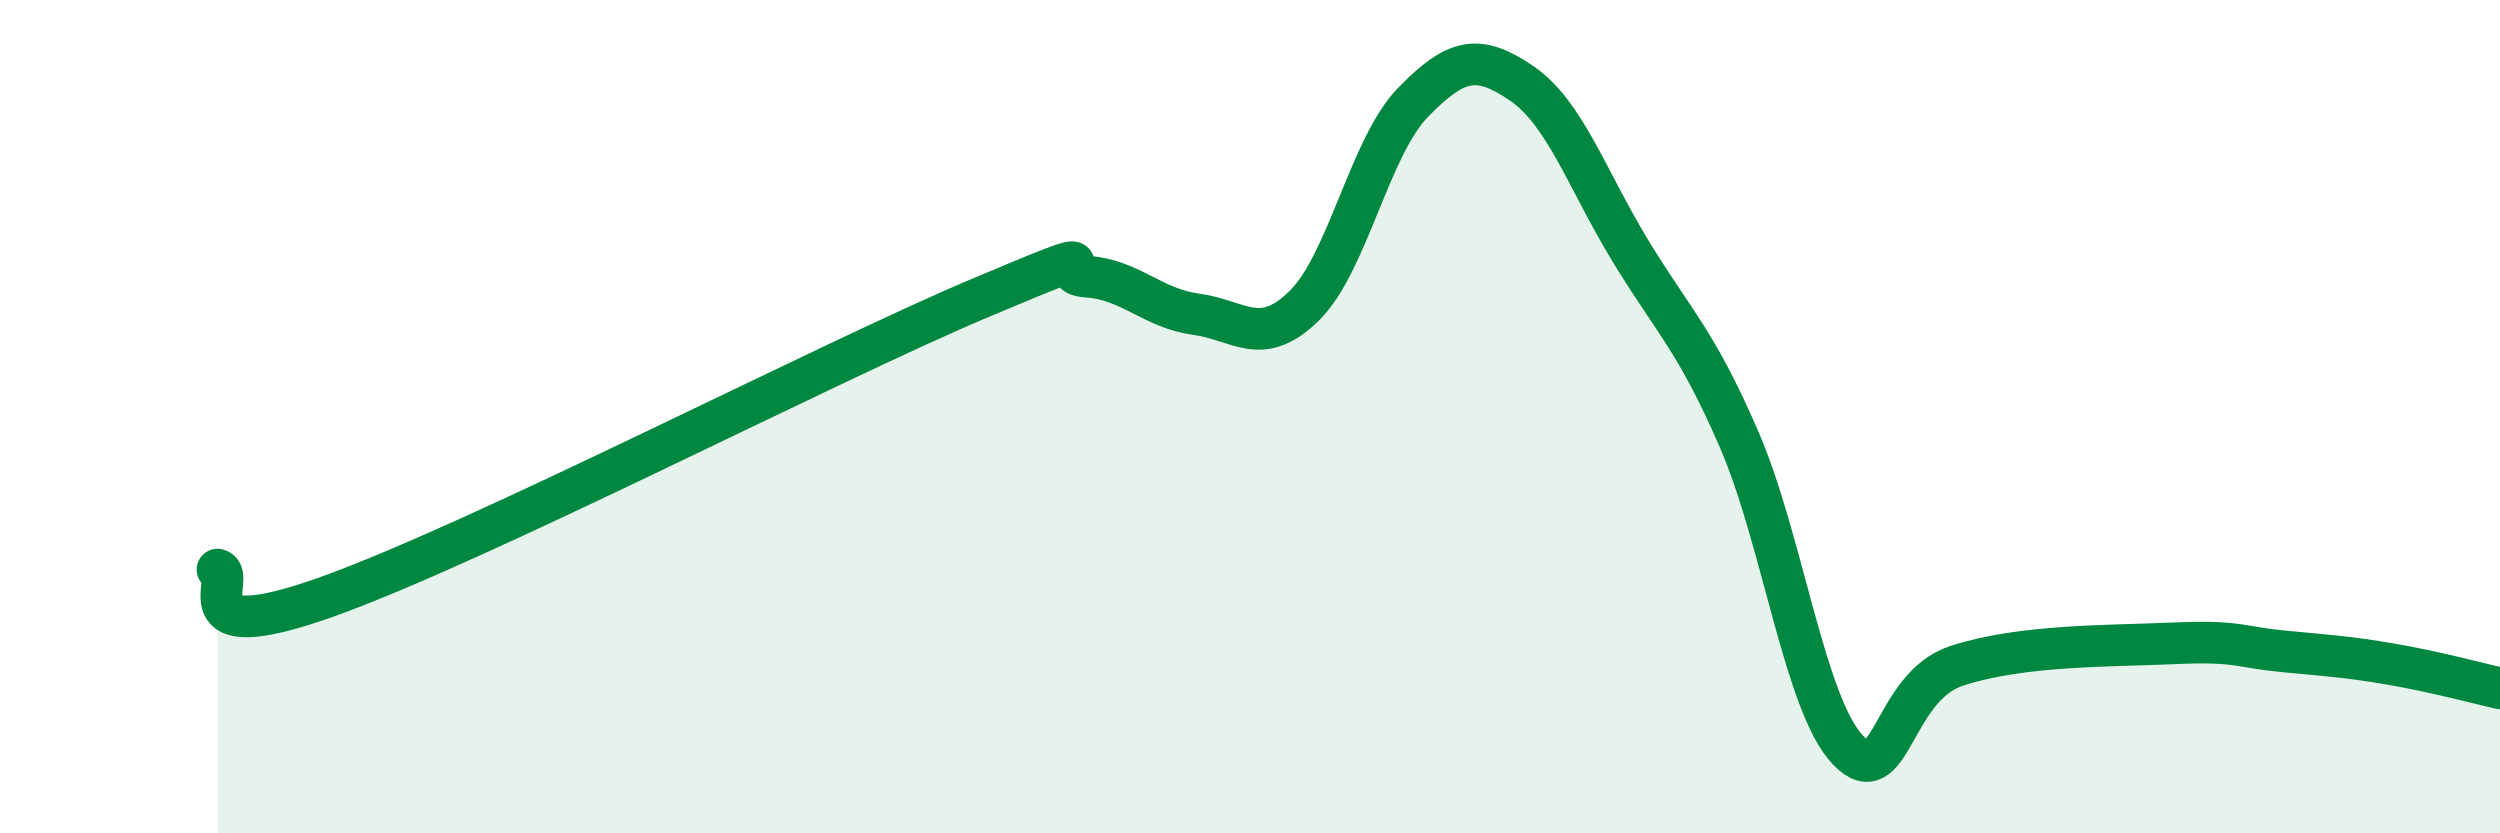 
    <svg width="60" height="20" viewBox="0 0 60 20" xmlns="http://www.w3.org/2000/svg">
      <path
        d="M 5.22,13.67 C 5.74,13.8 4.18,15.63 7.83,14.33 C 11.48,13.03 19.83,8.71 23.48,7.17 C 27.13,5.63 25.05,6.57 26.09,6.64 C 27.13,6.71 27.66,7.4 28.7,7.54 C 29.74,7.68 30.26,8.36 31.3,7.34 C 32.34,6.32 32.87,3.53 33.91,2.46 C 34.95,1.39 35.48,1.29 36.52,2 C 37.56,2.71 38.09,4.31 39.13,6.02 C 40.17,7.73 40.7,8.15 41.74,10.55 C 42.78,12.95 43.31,16.91 44.35,18 C 45.39,19.09 45.4,16.49 46.96,15.98 C 48.52,15.47 50.61,15.51 52.17,15.44 C 53.73,15.37 53.74,15.53 54.78,15.63 C 55.82,15.73 56.35,15.76 57.39,15.94 C 58.43,16.12 59.48,16.4 60,16.52L60 20L5.22 20Z"
        fill="#008740"
        opacity="0.1"
        stroke-linecap="round"
        stroke-linejoin="round"
      />
      <path
        d="M 5.22,13.67 C 5.74,13.8 4.18,15.63 7.83,14.33 C 11.48,13.03 19.83,8.71 23.48,7.17 C 27.13,5.63 25.05,6.57 26.09,6.64 C 27.13,6.71 27.66,7.4 28.7,7.54 C 29.74,7.68 30.26,8.36 31.3,7.34 C 32.34,6.32 32.87,3.53 33.91,2.46 C 34.95,1.39 35.48,1.29 36.52,2 C 37.56,2.71 38.09,4.31 39.13,6.02 C 40.17,7.73 40.7,8.15 41.74,10.55 C 42.78,12.95 43.31,16.91 44.35,18 C 45.39,19.09 45.4,16.49 46.96,15.98 C 48.52,15.47 50.61,15.51 52.17,15.44 C 53.73,15.37 53.74,15.53 54.78,15.63 C 55.82,15.73 56.35,15.76 57.39,15.94 C 58.43,16.12 59.48,16.4 60,16.52"
        stroke="#008740"
        stroke-width="1"
        fill="none"
        stroke-linecap="round"
        stroke-linejoin="round"
      />
    </svg>
  